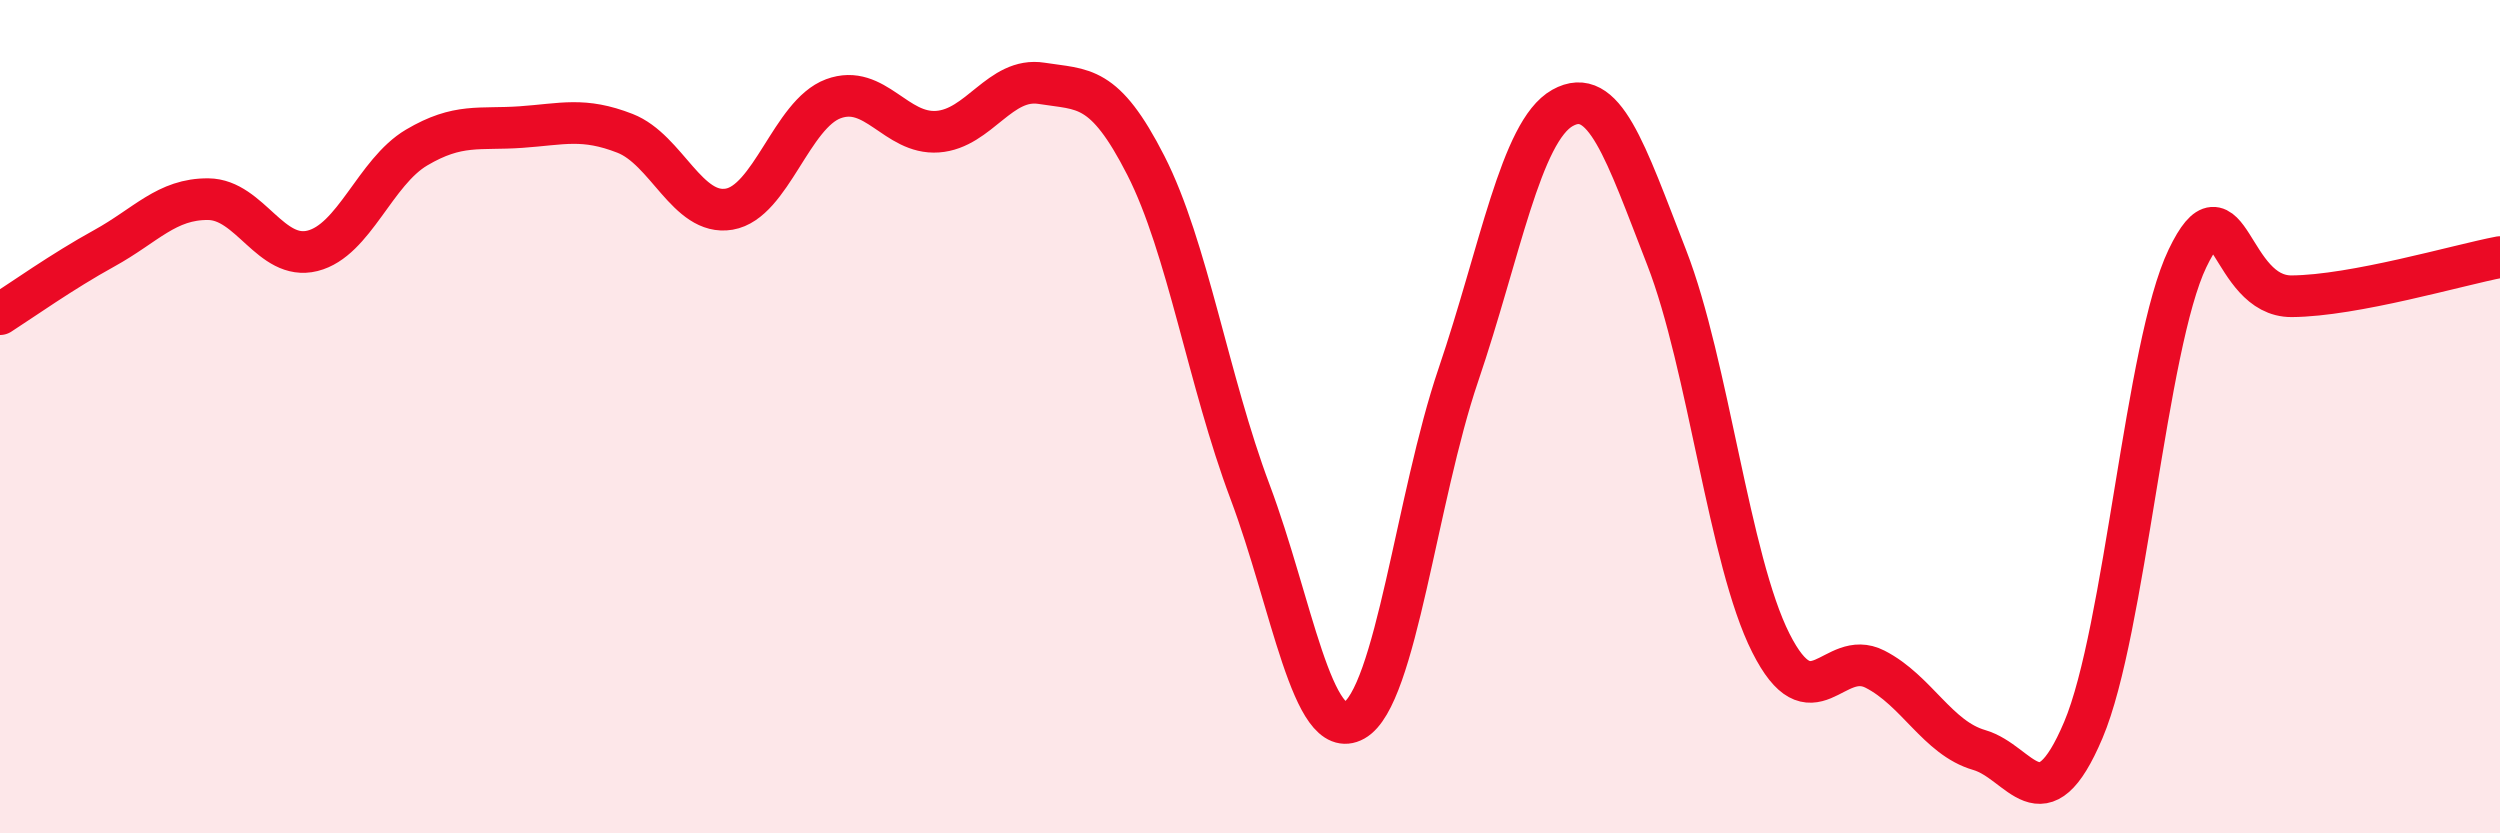 
    <svg width="60" height="20" viewBox="0 0 60 20" xmlns="http://www.w3.org/2000/svg">
      <path
        d="M 0,7.54 C 0.5,7.22 1.5,6.51 2.5,5.96 C 3.5,5.41 4,4.77 5,4.78 C 6,4.79 6.5,6.27 7.5,6.02 C 8.5,5.77 9,4.13 10,3.54 C 11,2.95 11.5,3.12 12.5,3.05 C 13.5,2.98 14,2.81 15,3.2 C 16,3.59 16.5,5.19 17.5,5.02 C 18.5,4.85 19,2.74 20,2.37 C 21,2 21.5,3.23 22.5,3.16 C 23.5,3.09 24,1.84 25,2 C 26,2.16 26.5,2.01 27.5,3.97 C 28.5,5.93 29,9.14 30,11.8 C 31,14.46 31.5,17.85 32.5,17.29 C 33.5,16.73 34,11.94 35,9 C 36,6.06 36.5,3.15 37.5,2.59 C 38.5,2.03 39,3.61 40,6.18 C 41,8.75 41.5,13.45 42.5,15.43 C 43.5,17.41 44,15.55 45,16.06 C 46,16.57 46.5,17.71 47.5,18 C 48.5,18.29 49,19.88 50,17.52 C 51,15.16 51.5,8.28 52.5,6.2 C 53.5,4.12 53.5,7.12 55,7.11 C 56.5,7.1 59,6.36 60,6.17L60 20L0 20Z"
        fill="#EB0A25"
        opacity="0.1"
        stroke-linecap="round"
        stroke-linejoin="round"
      />
      <path
        d="M 0,7.54 C 0.5,7.22 1.5,6.51 2.5,5.96 C 3.5,5.41 4,4.77 5,4.78 C 6,4.79 6.5,6.27 7.5,6.02 C 8.5,5.77 9,4.13 10,3.54 C 11,2.95 11.5,3.12 12.5,3.05 C 13.5,2.98 14,2.81 15,3.2 C 16,3.59 16.5,5.19 17.5,5.02 C 18.5,4.85 19,2.74 20,2.37 C 21,2 21.5,3.23 22.5,3.16 C 23.5,3.09 24,1.84 25,2 C 26,2.16 26.5,2.01 27.5,3.97 C 28.5,5.93 29,9.14 30,11.8 C 31,14.46 31.5,17.85 32.5,17.29 C 33.5,16.73 34,11.94 35,9 C 36,6.06 36.5,3.15 37.5,2.59 C 38.5,2.03 39,3.61 40,6.18 C 41,8.75 41.5,13.45 42.5,15.43 C 43.5,17.41 44,15.55 45,16.06 C 46,16.57 46.5,17.71 47.5,18 C 48.5,18.29 49,19.88 50,17.52 C 51,15.16 51.5,8.28 52.5,6.2 C 53.5,4.12 53.5,7.12 55,7.11 C 56.5,7.1 59,6.36 60,6.17"
        stroke="#EB0A25"
        stroke-width="1"
        fill="none"
        stroke-linecap="round"
        stroke-linejoin="round"
      />
    </svg>
  